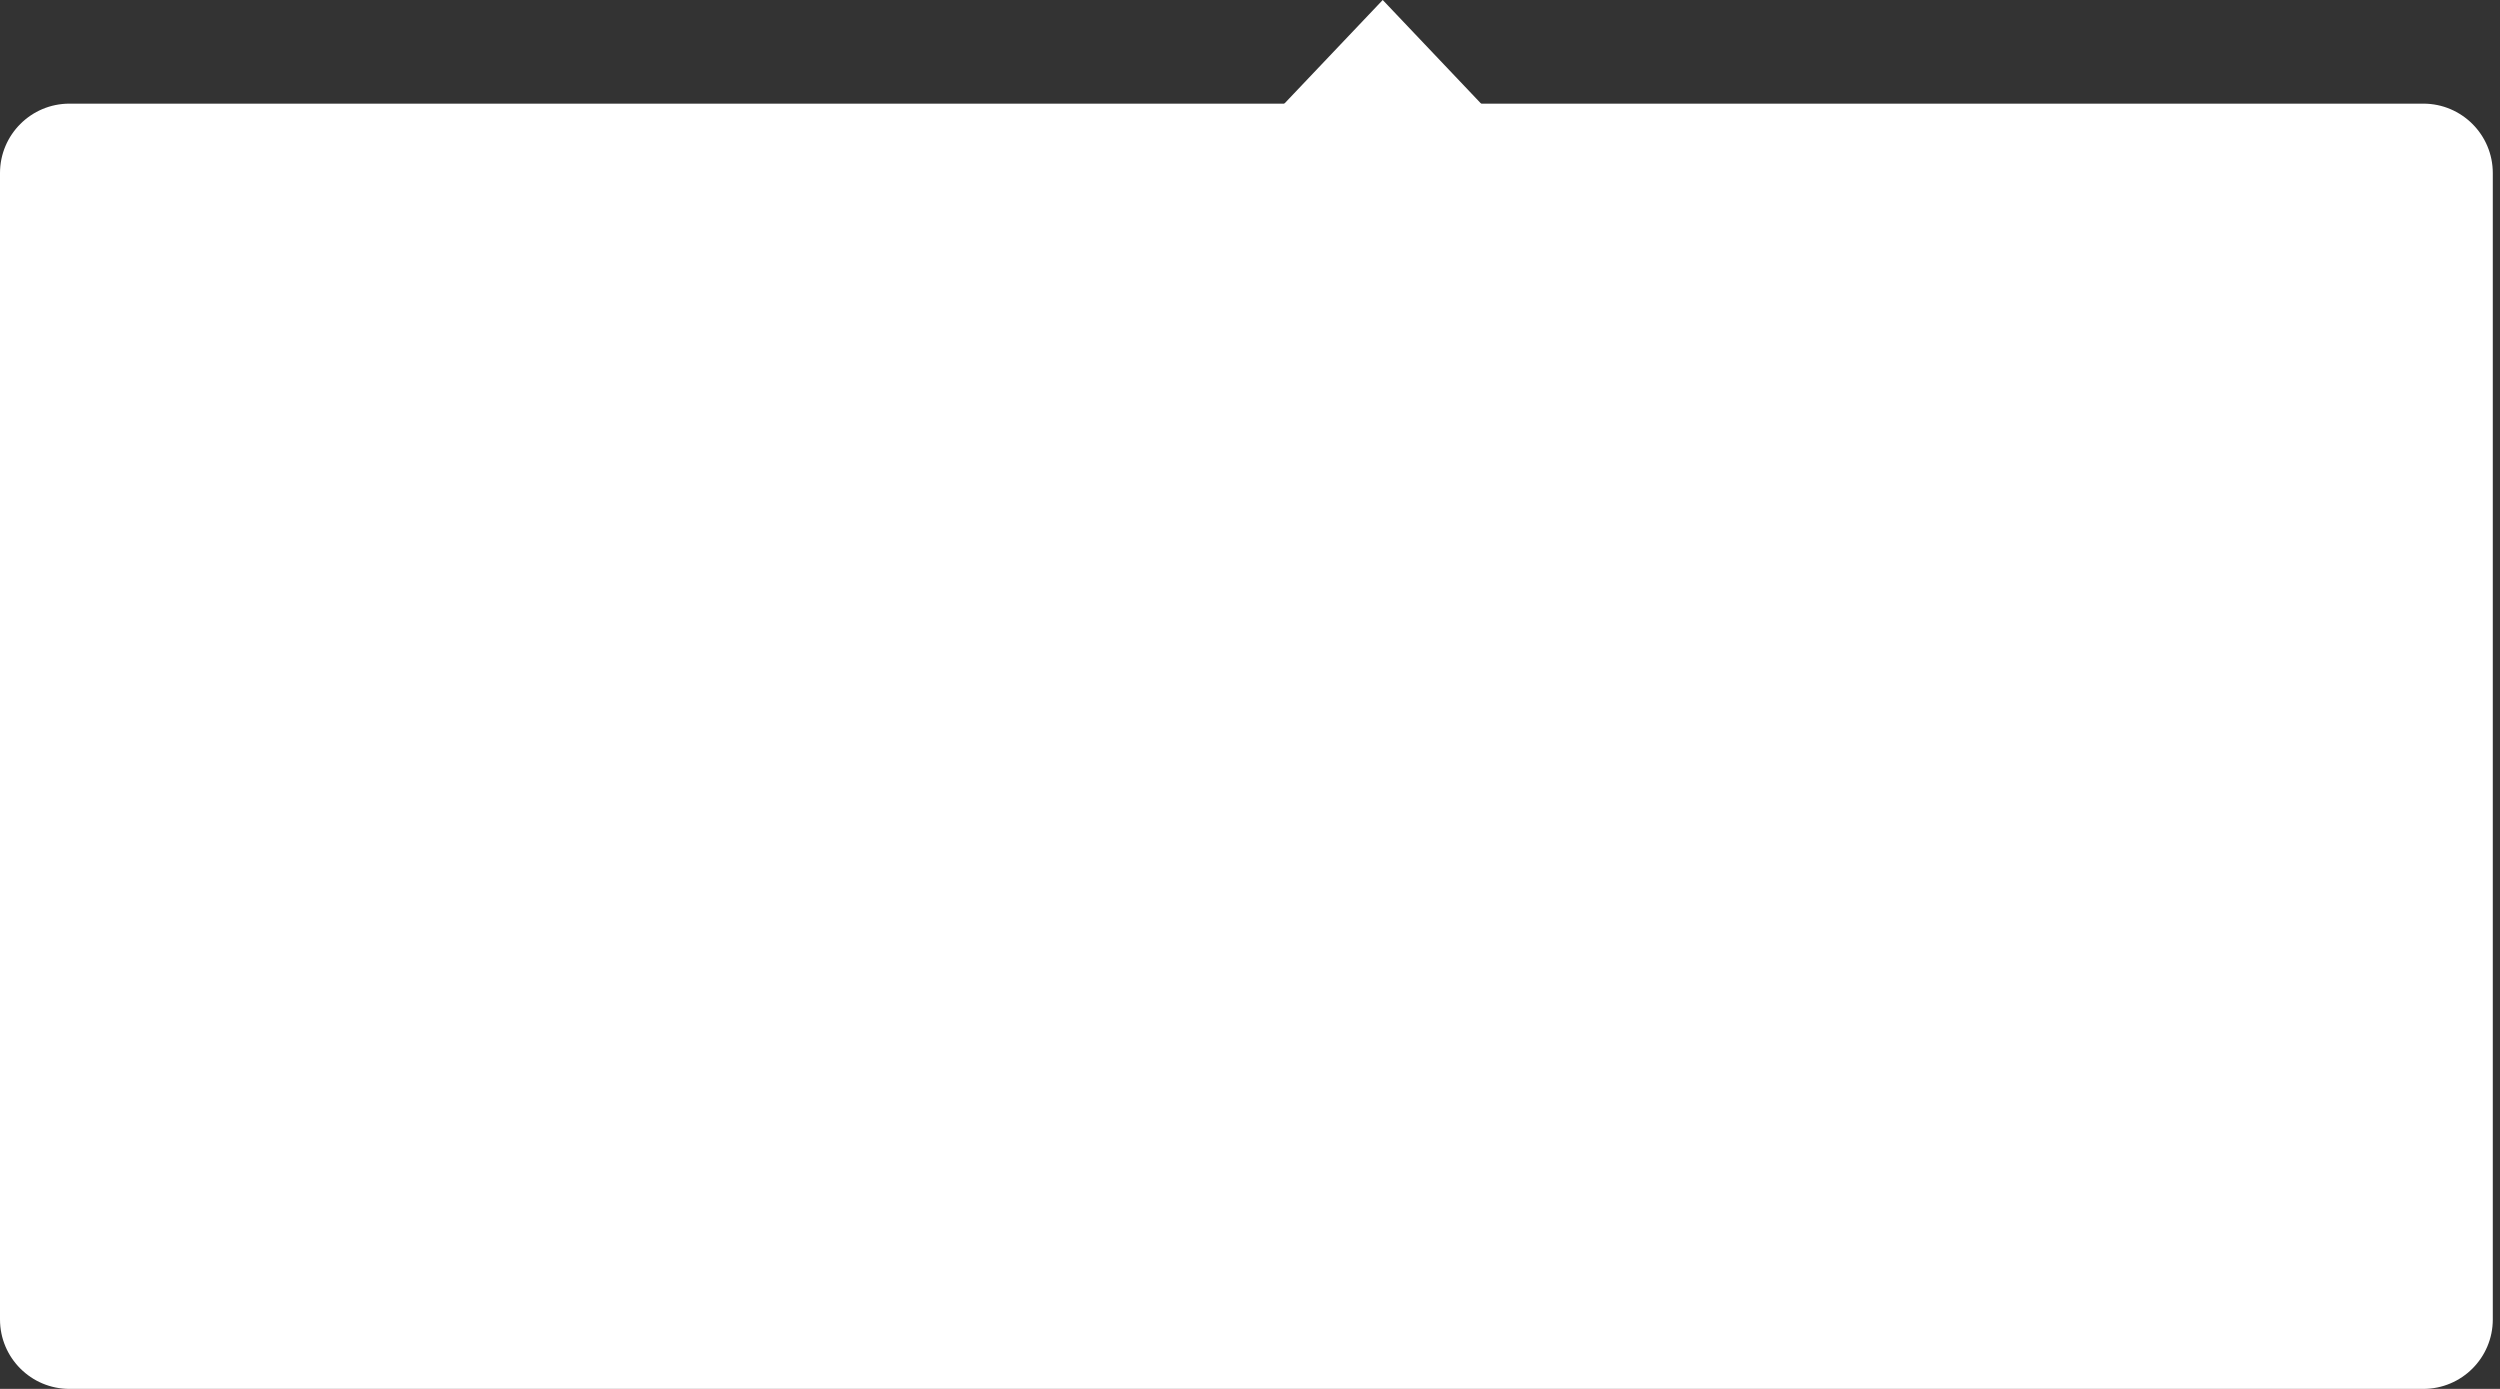 <?xml version="1.0" encoding="UTF-8"?> <svg xmlns="http://www.w3.org/2000/svg" width="144" height="80" viewBox="0 0 144 80" fill="none"><rect x="0" y="0" width="144" height="80" fill="#333333" stroke="none"/><path d="M0 9.97C0 7.761 1.791 5.97 4 5.97H139.585C141.794 5.97 143.585 7.761 143.585 9.97V76C143.585 78.209 141.794 80 139.585 80H4C1.791 80 0 78.209 0 76V9.97Z" fill="white"></path><path d="M79.645 0L86.445 7.164L72.844 7.164L79.645 0Z" fill="white"></path></svg> 